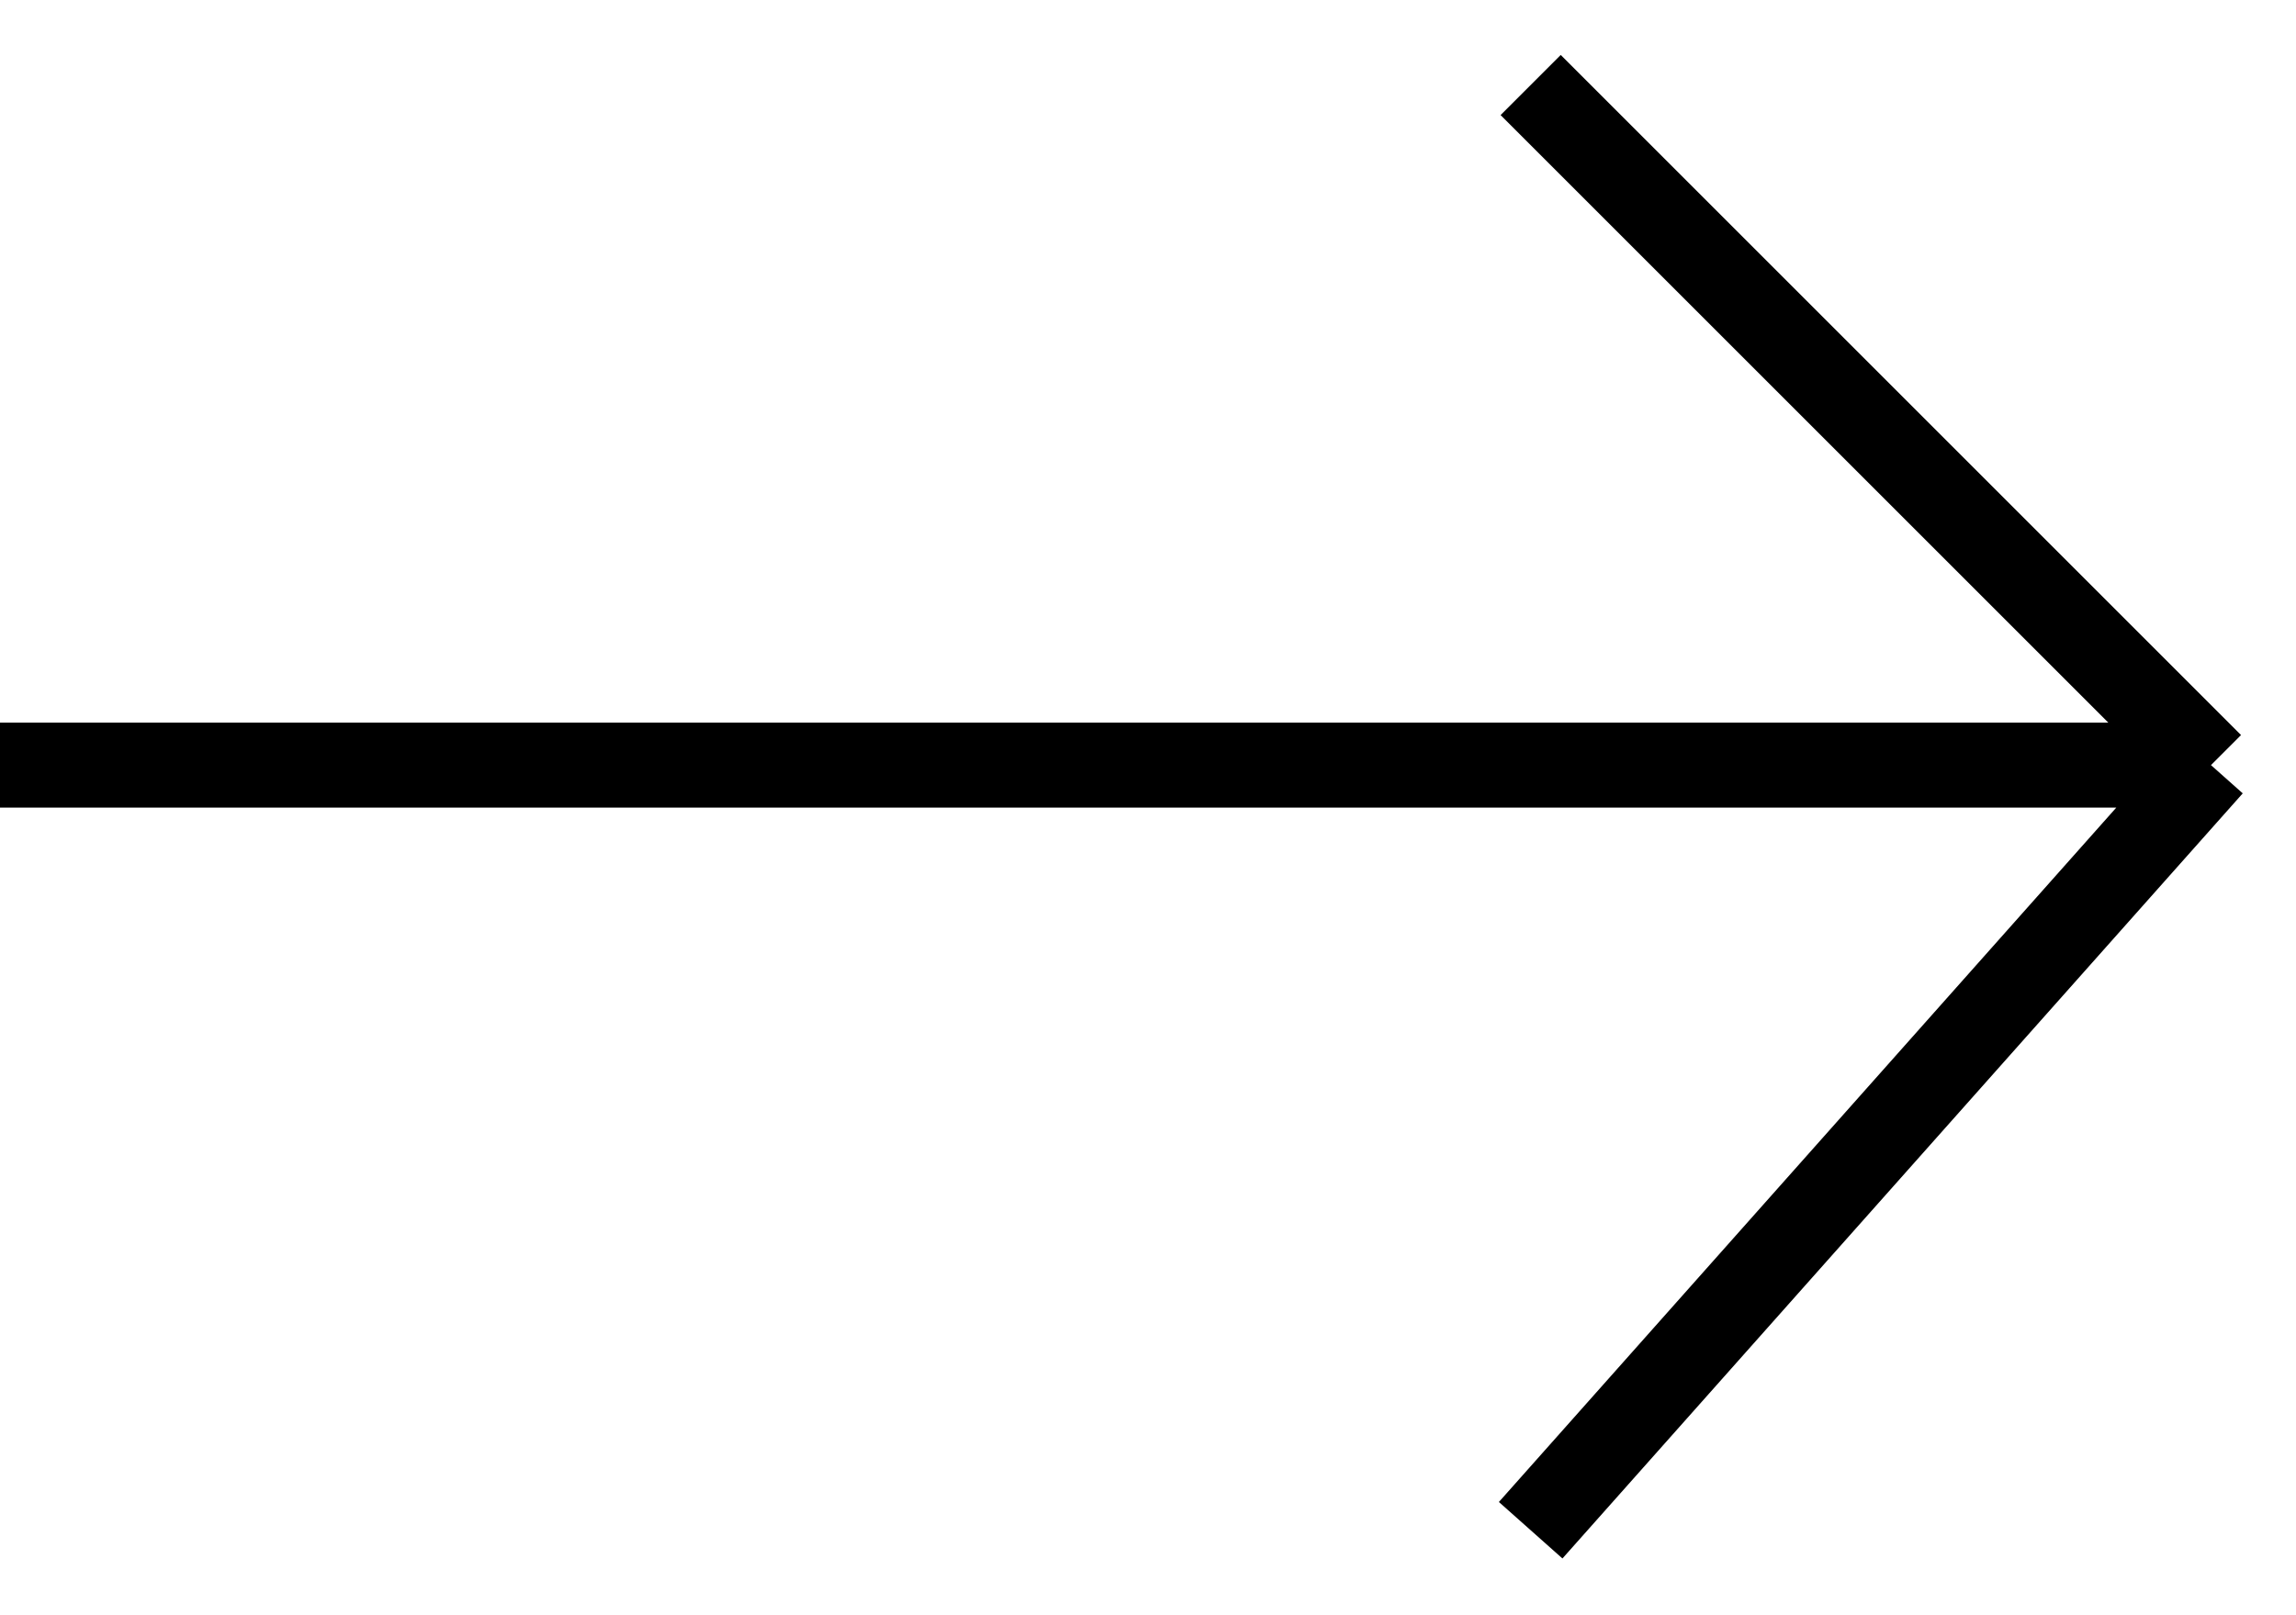 <?xml version="1.0" encoding="UTF-8"?> <svg xmlns="http://www.w3.org/2000/svg" width="27" height="19" viewBox="0 0 27 19" fill="none"><path d="M18 1L26 9M26 9L18 18M26 9L-3.49691e-07 9" stroke="black"></path></svg> 